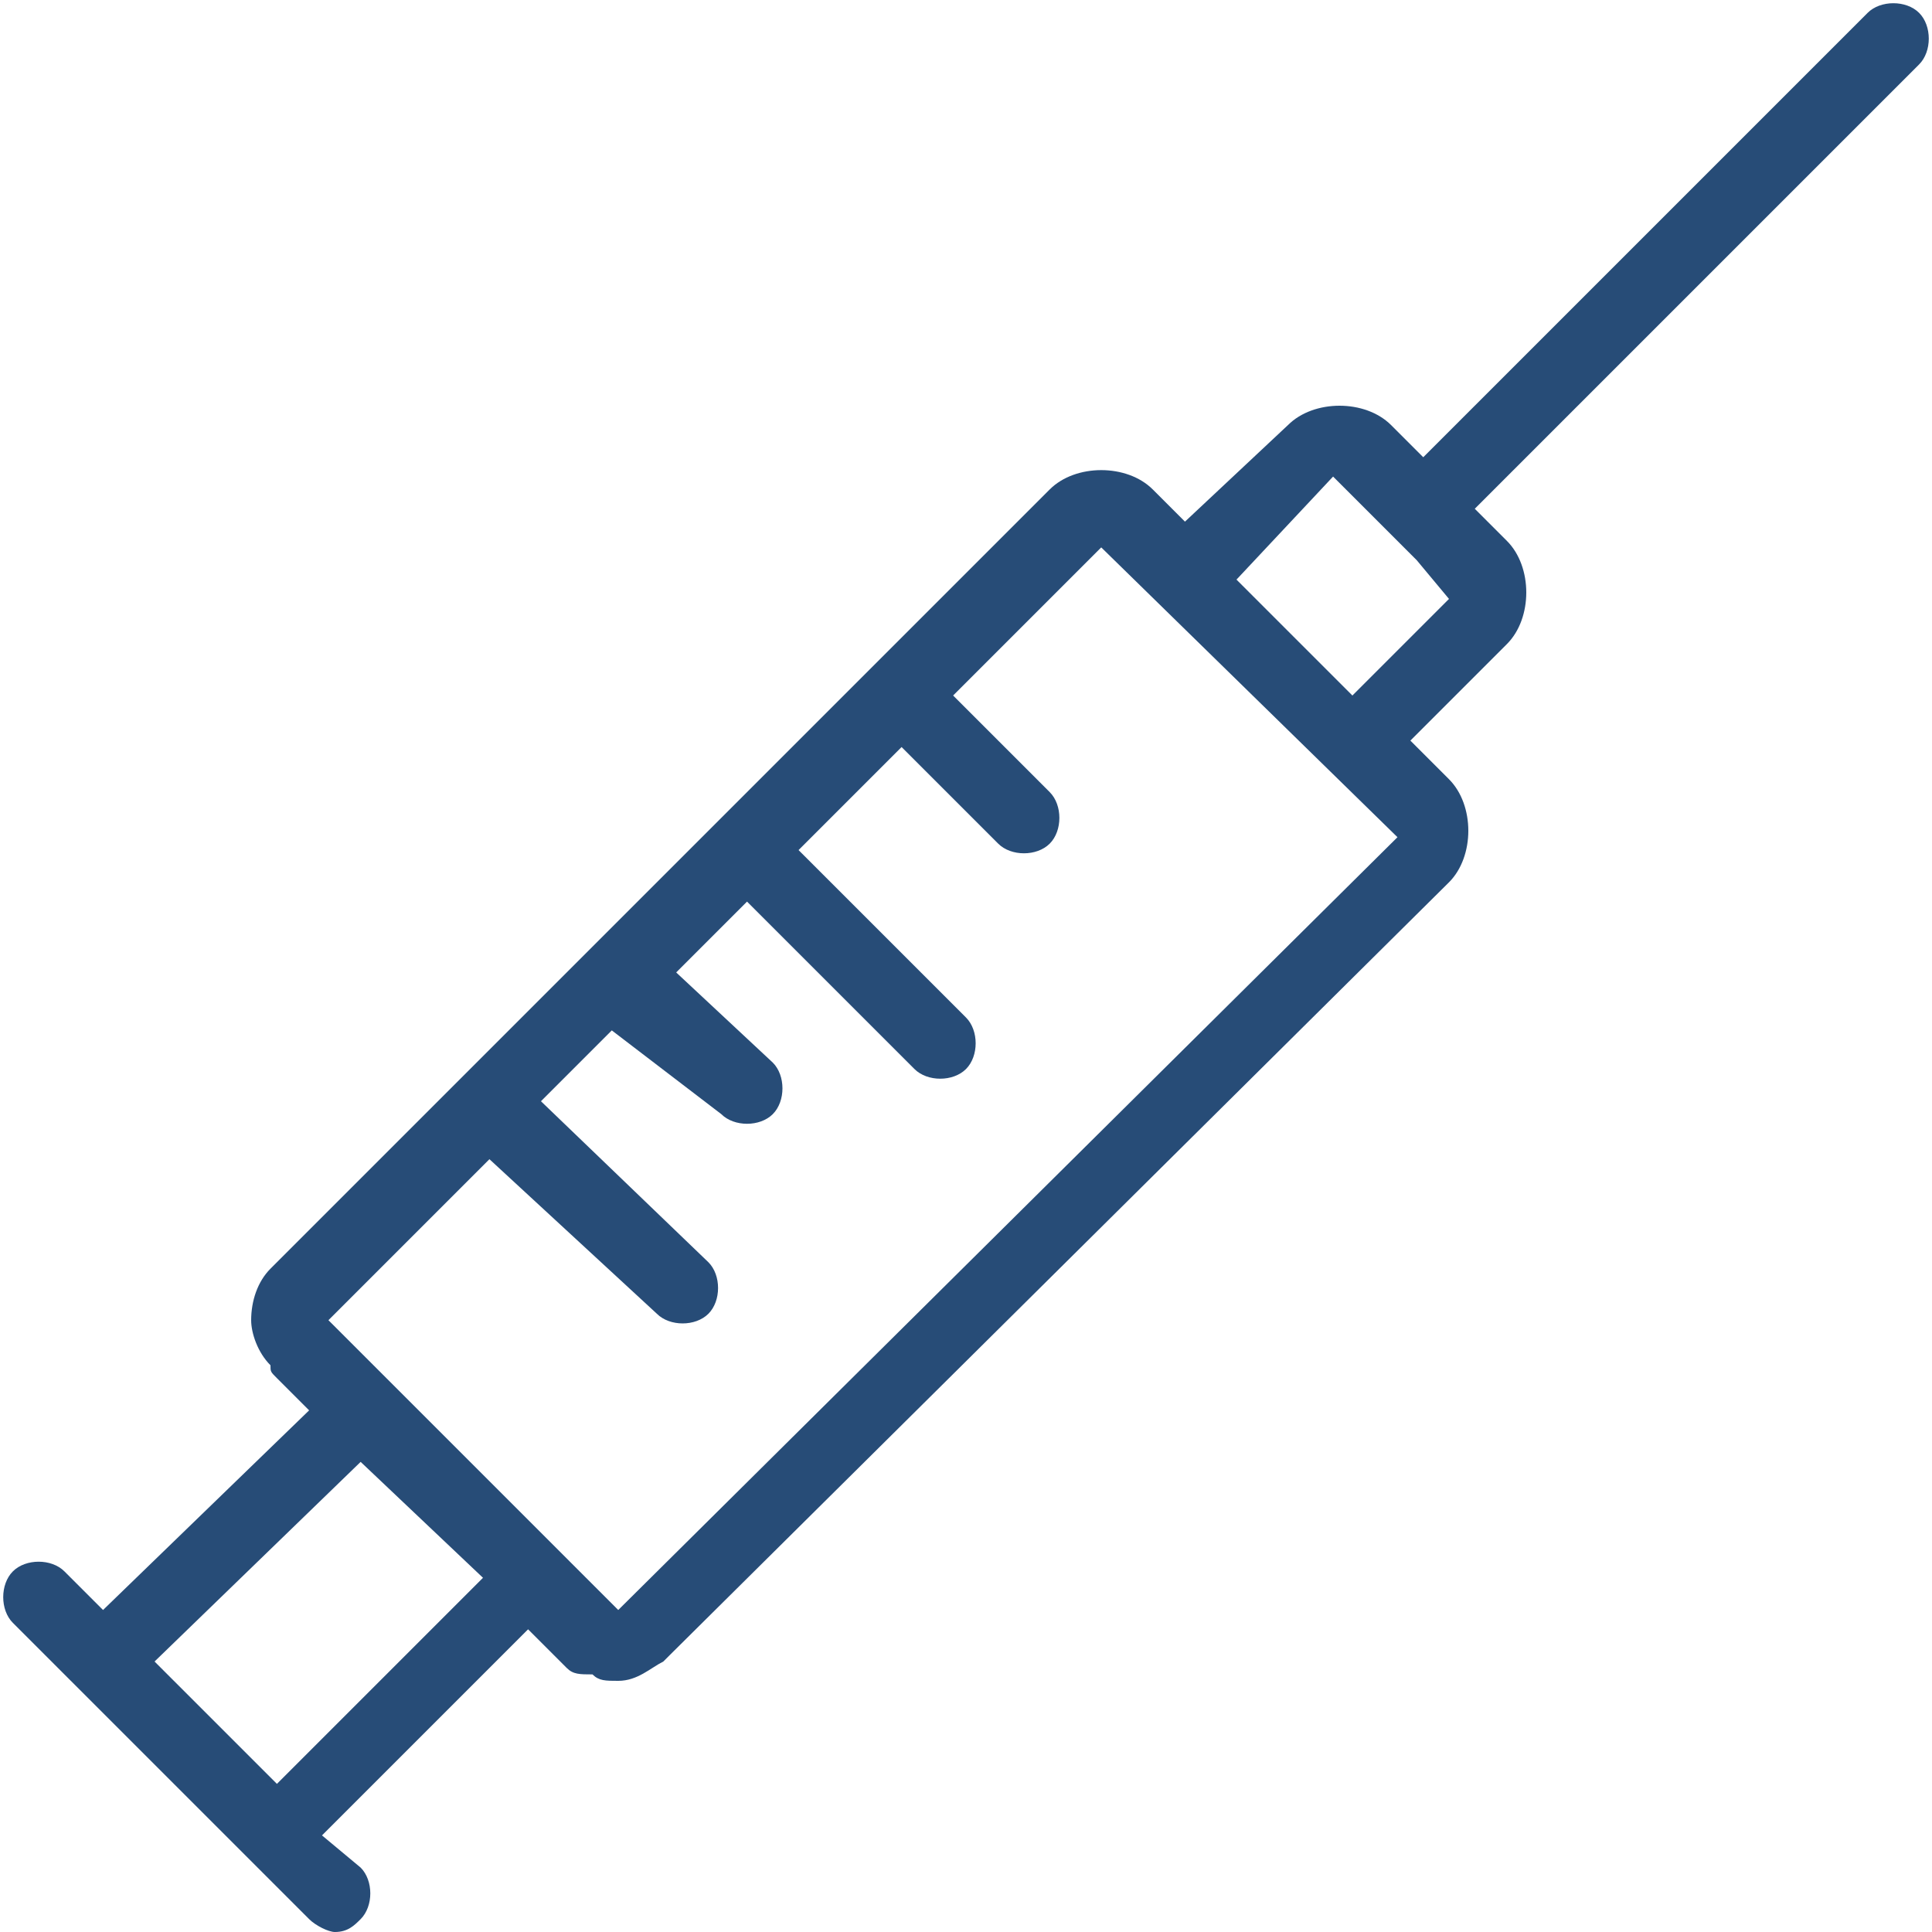 <?xml version="1.0" encoding="utf-8"?>
<!-- Generator: Adobe Illustrator 19.0.0, SVG Export Plug-In . SVG Version: 6.00 Build 0)  -->
<svg version="1.1" id="Layer_1" xmlns="http://www.w3.org/2000/svg" xmlns:xlink="http://www.w3.org/1999/xlink" x="0px" y="0px"
	 viewBox="0 0 30 30" style="enable-background:new 0 0 30 30;" xml:space="preserve">
<style type="text/css">
	.st0{fill:#274C77;}
</style>
<g id="XMLID_2_">
	<path id="XMLID_46_" class="st0" d="M5.2,30c-0.1,0-0.3-0.1-0.4-0.2l-4.6-4.6c-0.2-0.2-0.2-0.6,0-0.8c0.2-0.2,0.6-0.2,0.8,0L1.6,25
		l3.2-3.1l-0.5-0.5c-0.1-0.1-0.1-0.1-0.1-0.2C4,21,3.9,20.7,3.9,20.5c0-0.3,0.1-0.6,0.3-0.8L16.3,7.6c0.2-0.2,0.5-0.3,0.8-0.3h0
		c0.3,0,0.6,0.1,0.8,0.3l0.5,0.5L20,6.6c0.4-0.4,1.2-0.4,1.6,0l0.5,0.5L29,0.2c0.2-0.2,0.6-0.2,0.8,0c0.2,0.2,0.2,0.6,0,0.8
		l-6.9,6.9l0.5,0.5c0.4,0.4,0.4,1.2,0,1.6l-1.5,1.5l0.6,0.6c0.2,0.2,0.3,0.5,0.3,0.8c0,0.3-0.1,0.6-0.3,0.8l-12.1,12
		c0,0-0.1,0.1-0.1,0.1c-0.2,0.1-0.4,0.3-0.7,0.3c-0.2,0-0.3,0-0.4-0.1C9,26,8.9,26,8.8,25.9l-0.6-0.6l-3.2,3.2L5.6,29
		c0.2,0.2,0.2,0.6,0,0.8C5.5,29.9,5.4,30,5.2,30z M2.4,25.8l1.9,1.9l3.2-3.2l-1.9-1.8L2.4,25.8z M9.6,25L9.6,25
		C9.6,25,9.6,25,9.6,25l12.1-12l-4.6-4.5l-2.3,2.3l1.5,1.5c0.2,0.2,0.2,0.6,0,0.8c-0.2,0.2-0.6,0.2-0.8,0l-1.5-1.5l-1.6,1.6l2.6,2.6
		c0.2,0.2,0.2,0.6,0,0.8c-0.2,0.2-0.6,0.2-0.8,0l-2.6-2.6l-1.1,1.1l1.5,1.4c0.2,0.2,0.2,0.6,0,0.8c-0.2,0.2-0.6,0.2-0.8,0L9.5,16
		l-1.1,1.1l2.6,2.5c0.2,0.2,0.2,0.6,0,0.8c-0.2,0.2-0.6,0.2-0.8,0L7.6,18l-2.5,2.5L9.6,25z M19.2,9l1.8,1.8l1.5-1.5L22,8.7l-1.3-1.3
		L19.2,9z"/>
</g>
</svg>
